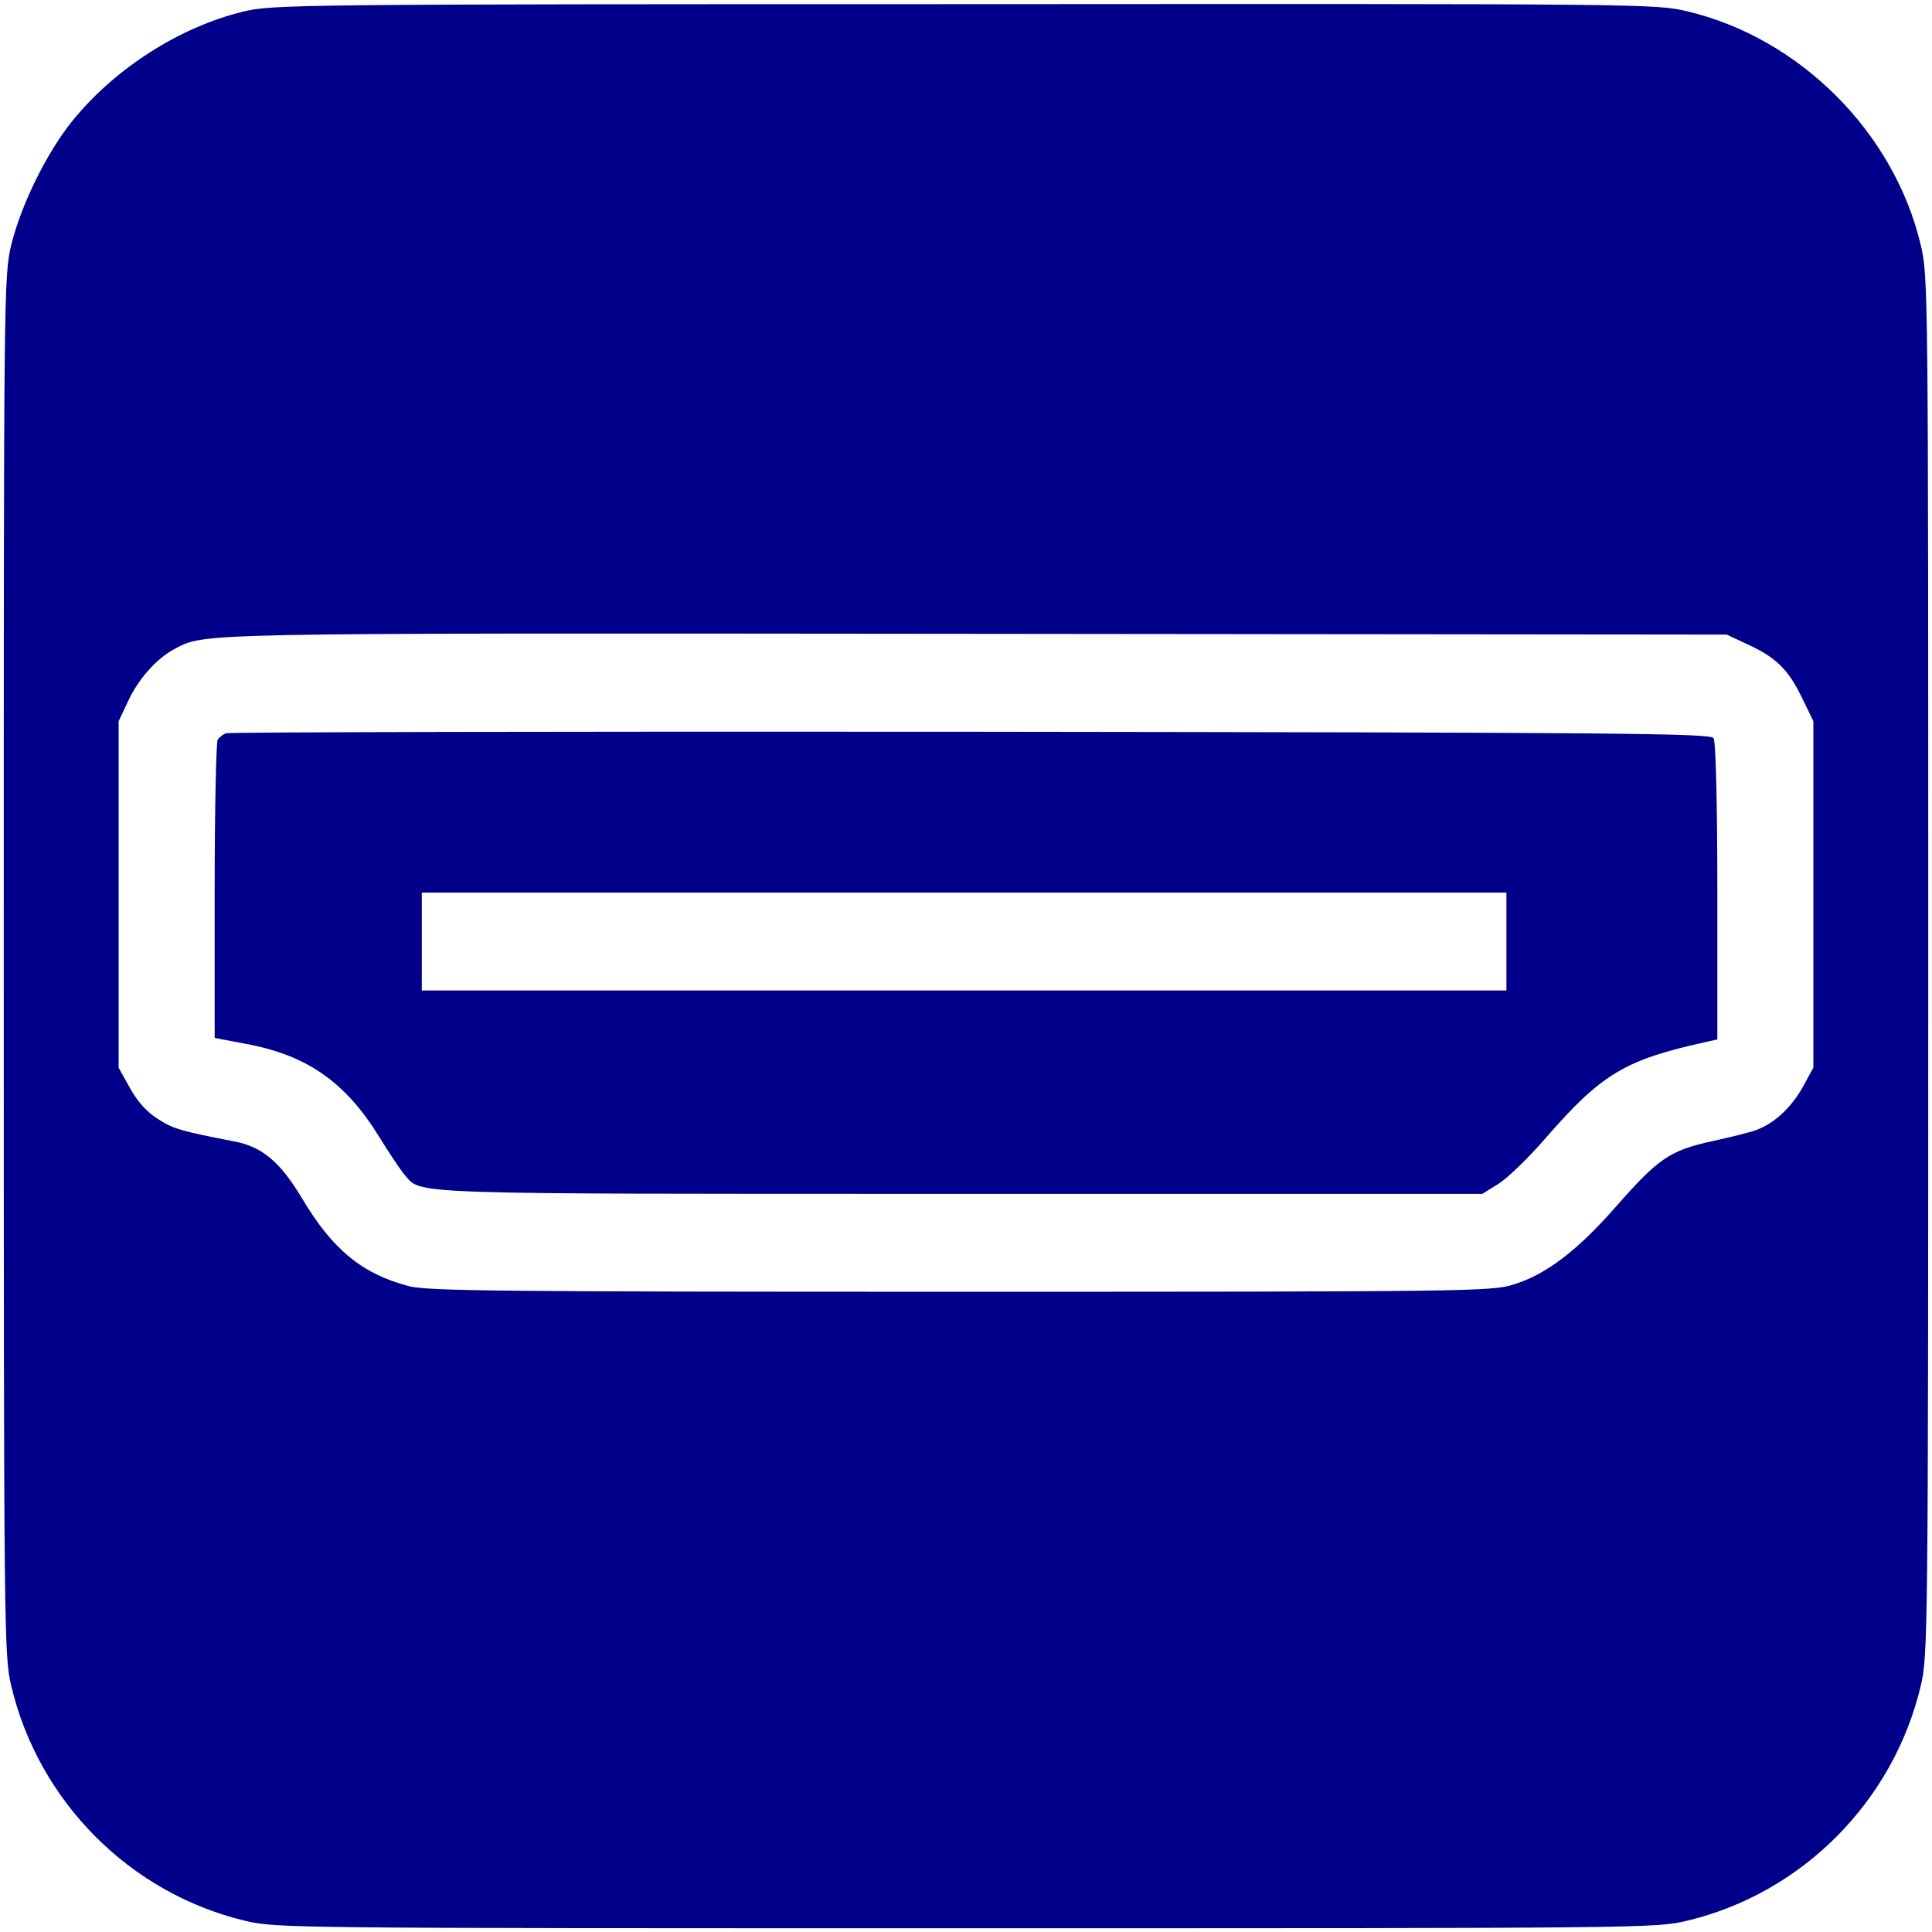 <?xml version="1.0" standalone="no"?>
<!DOCTYPE svg PUBLIC "-//W3C//DTD SVG 20010904//EN"
 "http://www.w3.org/TR/2001/REC-SVG-20010904/DTD/svg10.dtd">
<svg version="1.0" xmlns="http://www.w3.org/2000/svg"
 width="513pt" height="513pt" viewBox="0 0 513 513"
 preserveAspectRatio="xMidYMid meet">

<g transform="translate(0,513) scale(0.1,-0.1)"
fill="#00008A" stroke="none">
<path d="M645 5099 c-168 -41 -339 -150 -452 -289 -69 -85 -137 -224 -163
-330 -20 -84 -20 -114 -20 -1915 0 -1787 1 -1832 20 -1912 73 -307 315 -550
620 -623 84 -20 110 -20 1915 -20 1805 0 1831 0 1915 20 305 73 547 316 620
623 19 80 20 125 20 1912 0 1801 0 1831 -20 1915 -71 299 -321 549 -620 620
-84 20 -113 20 -1920 19 -1784 0 -1837 -1 -1915 -20z m3989 -1677 c80 -36 112
-67 148 -139 l33 -68 0 -460 0 -460 -29 -53 c-30 -53 -74 -94 -121 -112 -15
-6 -68 -19 -118 -30 -114 -25 -144 -46 -258 -176 -101 -115 -185 -179 -271
-205 -57 -18 -123 -19 -1467 -19 -1232 0 -1414 2 -1466 15 -124 33 -202 97
-283 233 -58 97 -106 137 -179 151 -139 27 -163 33 -204 60 -29 18 -54 46 -74
82 l-30 54 0 460 0 460 26 55 c27 58 76 112 121 136 85 44 19 43 2128 41
l1995 -2 49 -23z"/>
<path d="M600 3183 c-8 -3 -18 -11 -22 -17 -4 -6 -8 -187 -8 -401 l0 -391 84
-16 c162 -30 264 -102 353 -247 26 -42 56 -87 67 -100 47 -53 -22 -51 1474
-51 l1388 0 45 28 c24 16 80 70 123 120 149 171 210 208 429 256 l27 6 0 393
c0 229 -4 398 -10 407 -8 13 -240 15 -1972 17 -1080 1 -1970 -1 -1978 -4z
m3400 -553 l0 -130 -1440 0 -1440 0 0 130 0 130 1440 0 1440 0 0 -130z"/>
</g>
</svg>
